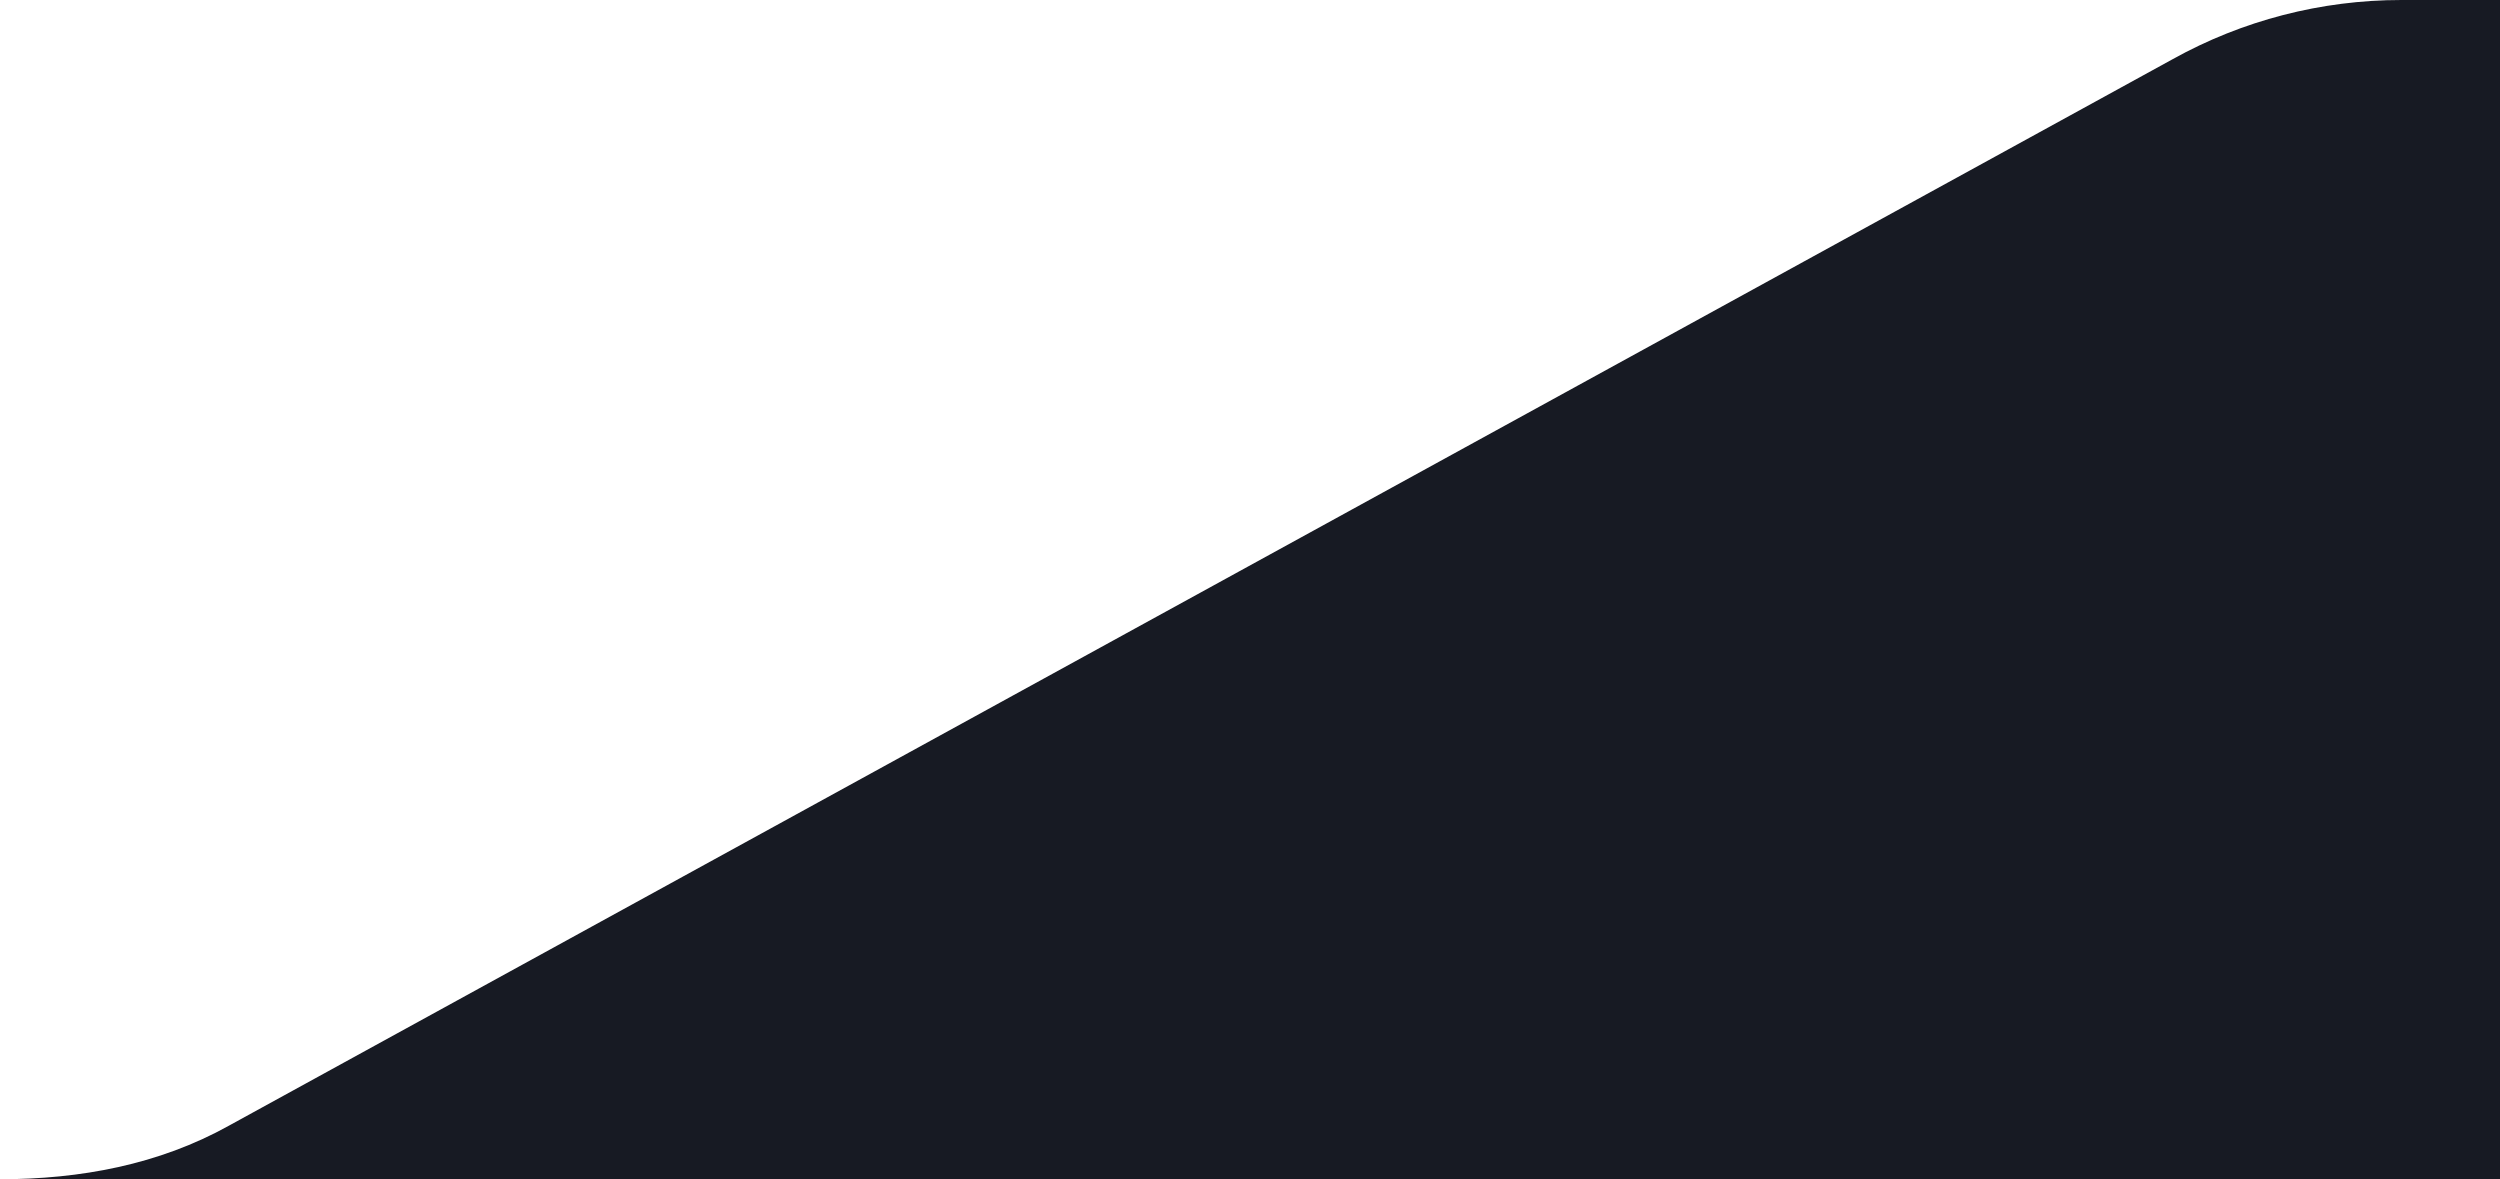 <svg clip-rule="evenodd" fill-rule="evenodd" stroke-linejoin="round" stroke-miterlimit="2" viewBox="0 0 53 25" xmlns="http://www.w3.org/2000/svg"><path d="m53.987 26-53.987.047v-1.047c1.7 0 3.37-.31 4.85-1.134l41.21-22.611c1.48-.823 3.15-1.255 4.85-1.255h3.077z" fill="#171a23" fill-rule="nonzero"/></svg>